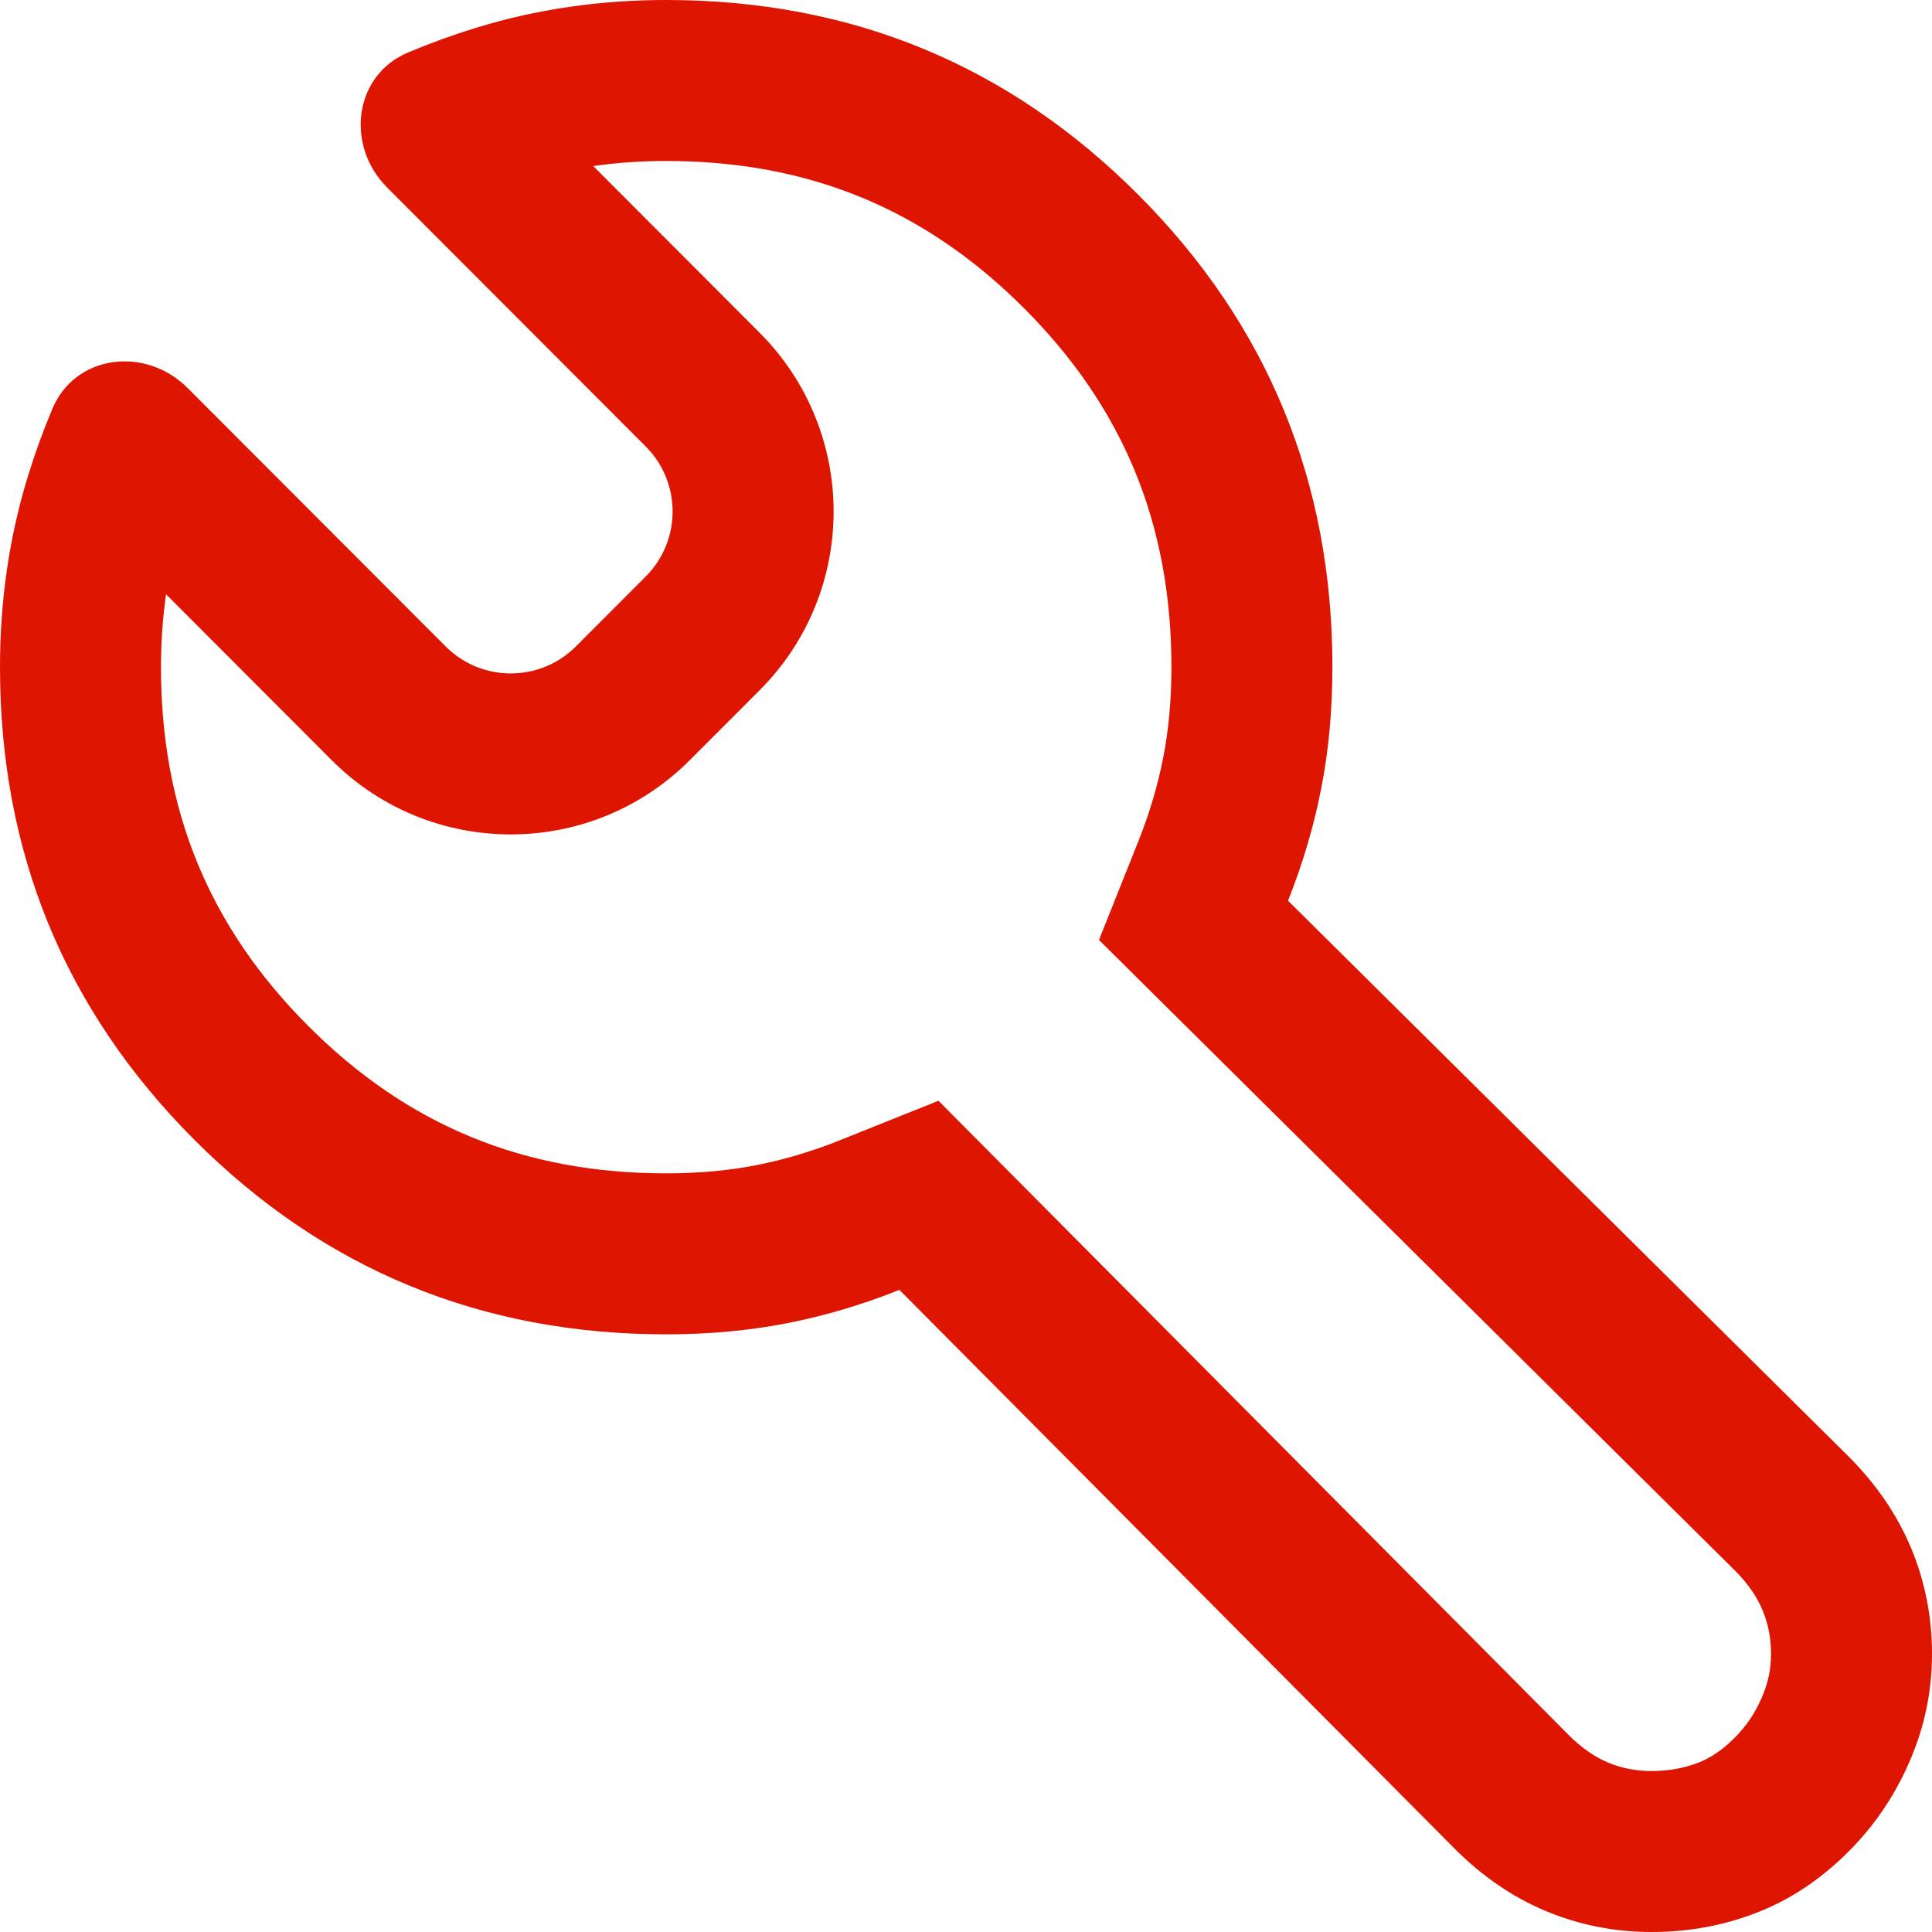 <svg width="40" height="40" viewBox="0 0 40 40" fill="none" xmlns="http://www.w3.org/2000/svg">
<path fill-rule="evenodd" clip-rule="evenodd" d="M18.621 26.705L30.115 38.273C30.69 38.849 31.322 39.281 32.011 39.569C32.701 39.856 33.429 40 34.195 40C34.962 40 35.69 39.866 36.379 39.597C37.069 39.328 37.701 38.907 38.276 38.331C38.812 37.794 39.234 37.17 39.54 36.459C39.847 35.75 40 35.012 40 34.245C40 33.477 39.857 32.748 39.57 32.058C39.282 31.367 38.851 30.734 38.276 30.158L26.667 18.648C26.973 17.88 27.203 17.103 27.356 16.315C27.51 15.53 27.586 14.695 27.586 13.813C27.586 9.976 26.245 6.715 23.563 4.029C20.881 1.343 17.625 0 13.793 0C12.414 0 11.101 0.192 9.855 0.576C9.377 0.723 8.909 0.893 8.45 1.086C7.32 1.561 7.15 3.017 8.017 3.884L13.369 9.244C14.111 9.988 14.111 11.192 13.369 11.936L11.923 13.384C11.178 14.129 9.971 14.129 9.227 13.384L3.884 8.033C3.016 7.164 1.557 7.333 1.083 8.467C0.891 8.924 0.721 9.392 0.575 9.869C0.192 11.117 0 12.432 0 13.813C0 17.65 1.341 20.911 4.023 23.597C6.705 26.283 9.962 27.626 13.793 27.626C14.674 27.626 15.508 27.549 16.294 27.396C17.079 27.242 17.854 27.012 18.621 26.705ZM15.656 24.124C16.228 24.012 16.803 23.842 17.381 23.611L19.43 22.79L32.474 35.918C32.474 35.919 32.475 35.92 32.476 35.921C32.769 36.213 33.042 36.387 33.295 36.493C33.567 36.606 33.858 36.667 34.195 36.667C34.563 36.667 34.879 36.604 35.17 36.491C35.387 36.406 35.637 36.257 35.917 35.976C36.151 35.742 36.336 35.471 36.48 35.139L36.48 35.137C36.608 34.842 36.667 34.554 36.667 34.245C36.667 33.905 36.606 33.612 36.492 33.338C36.386 33.084 36.213 32.811 35.922 32.518C35.92 32.517 35.919 32.515 35.917 32.514L22.753 19.461L23.571 17.411C23.802 16.832 23.972 16.255 24.084 15.678L24.085 15.677C24.193 15.122 24.253 14.503 24.253 13.813C24.253 10.848 23.255 8.437 21.204 6.384C19.154 4.331 16.749 3.333 13.793 3.333C13.269 3.333 12.766 3.369 12.282 3.438L15.727 6.889C17.769 8.934 17.77 12.246 15.727 14.291L14.281 15.739C12.235 17.788 8.914 17.788 6.868 15.739L3.438 12.304C3.369 12.787 3.333 13.29 3.333 13.813C3.333 16.777 4.331 19.189 6.382 21.242C8.432 23.295 10.837 24.293 13.793 24.293C14.481 24.293 15.1 24.233 15.656 24.124Z" fill="#DE1500"/>
</svg>
